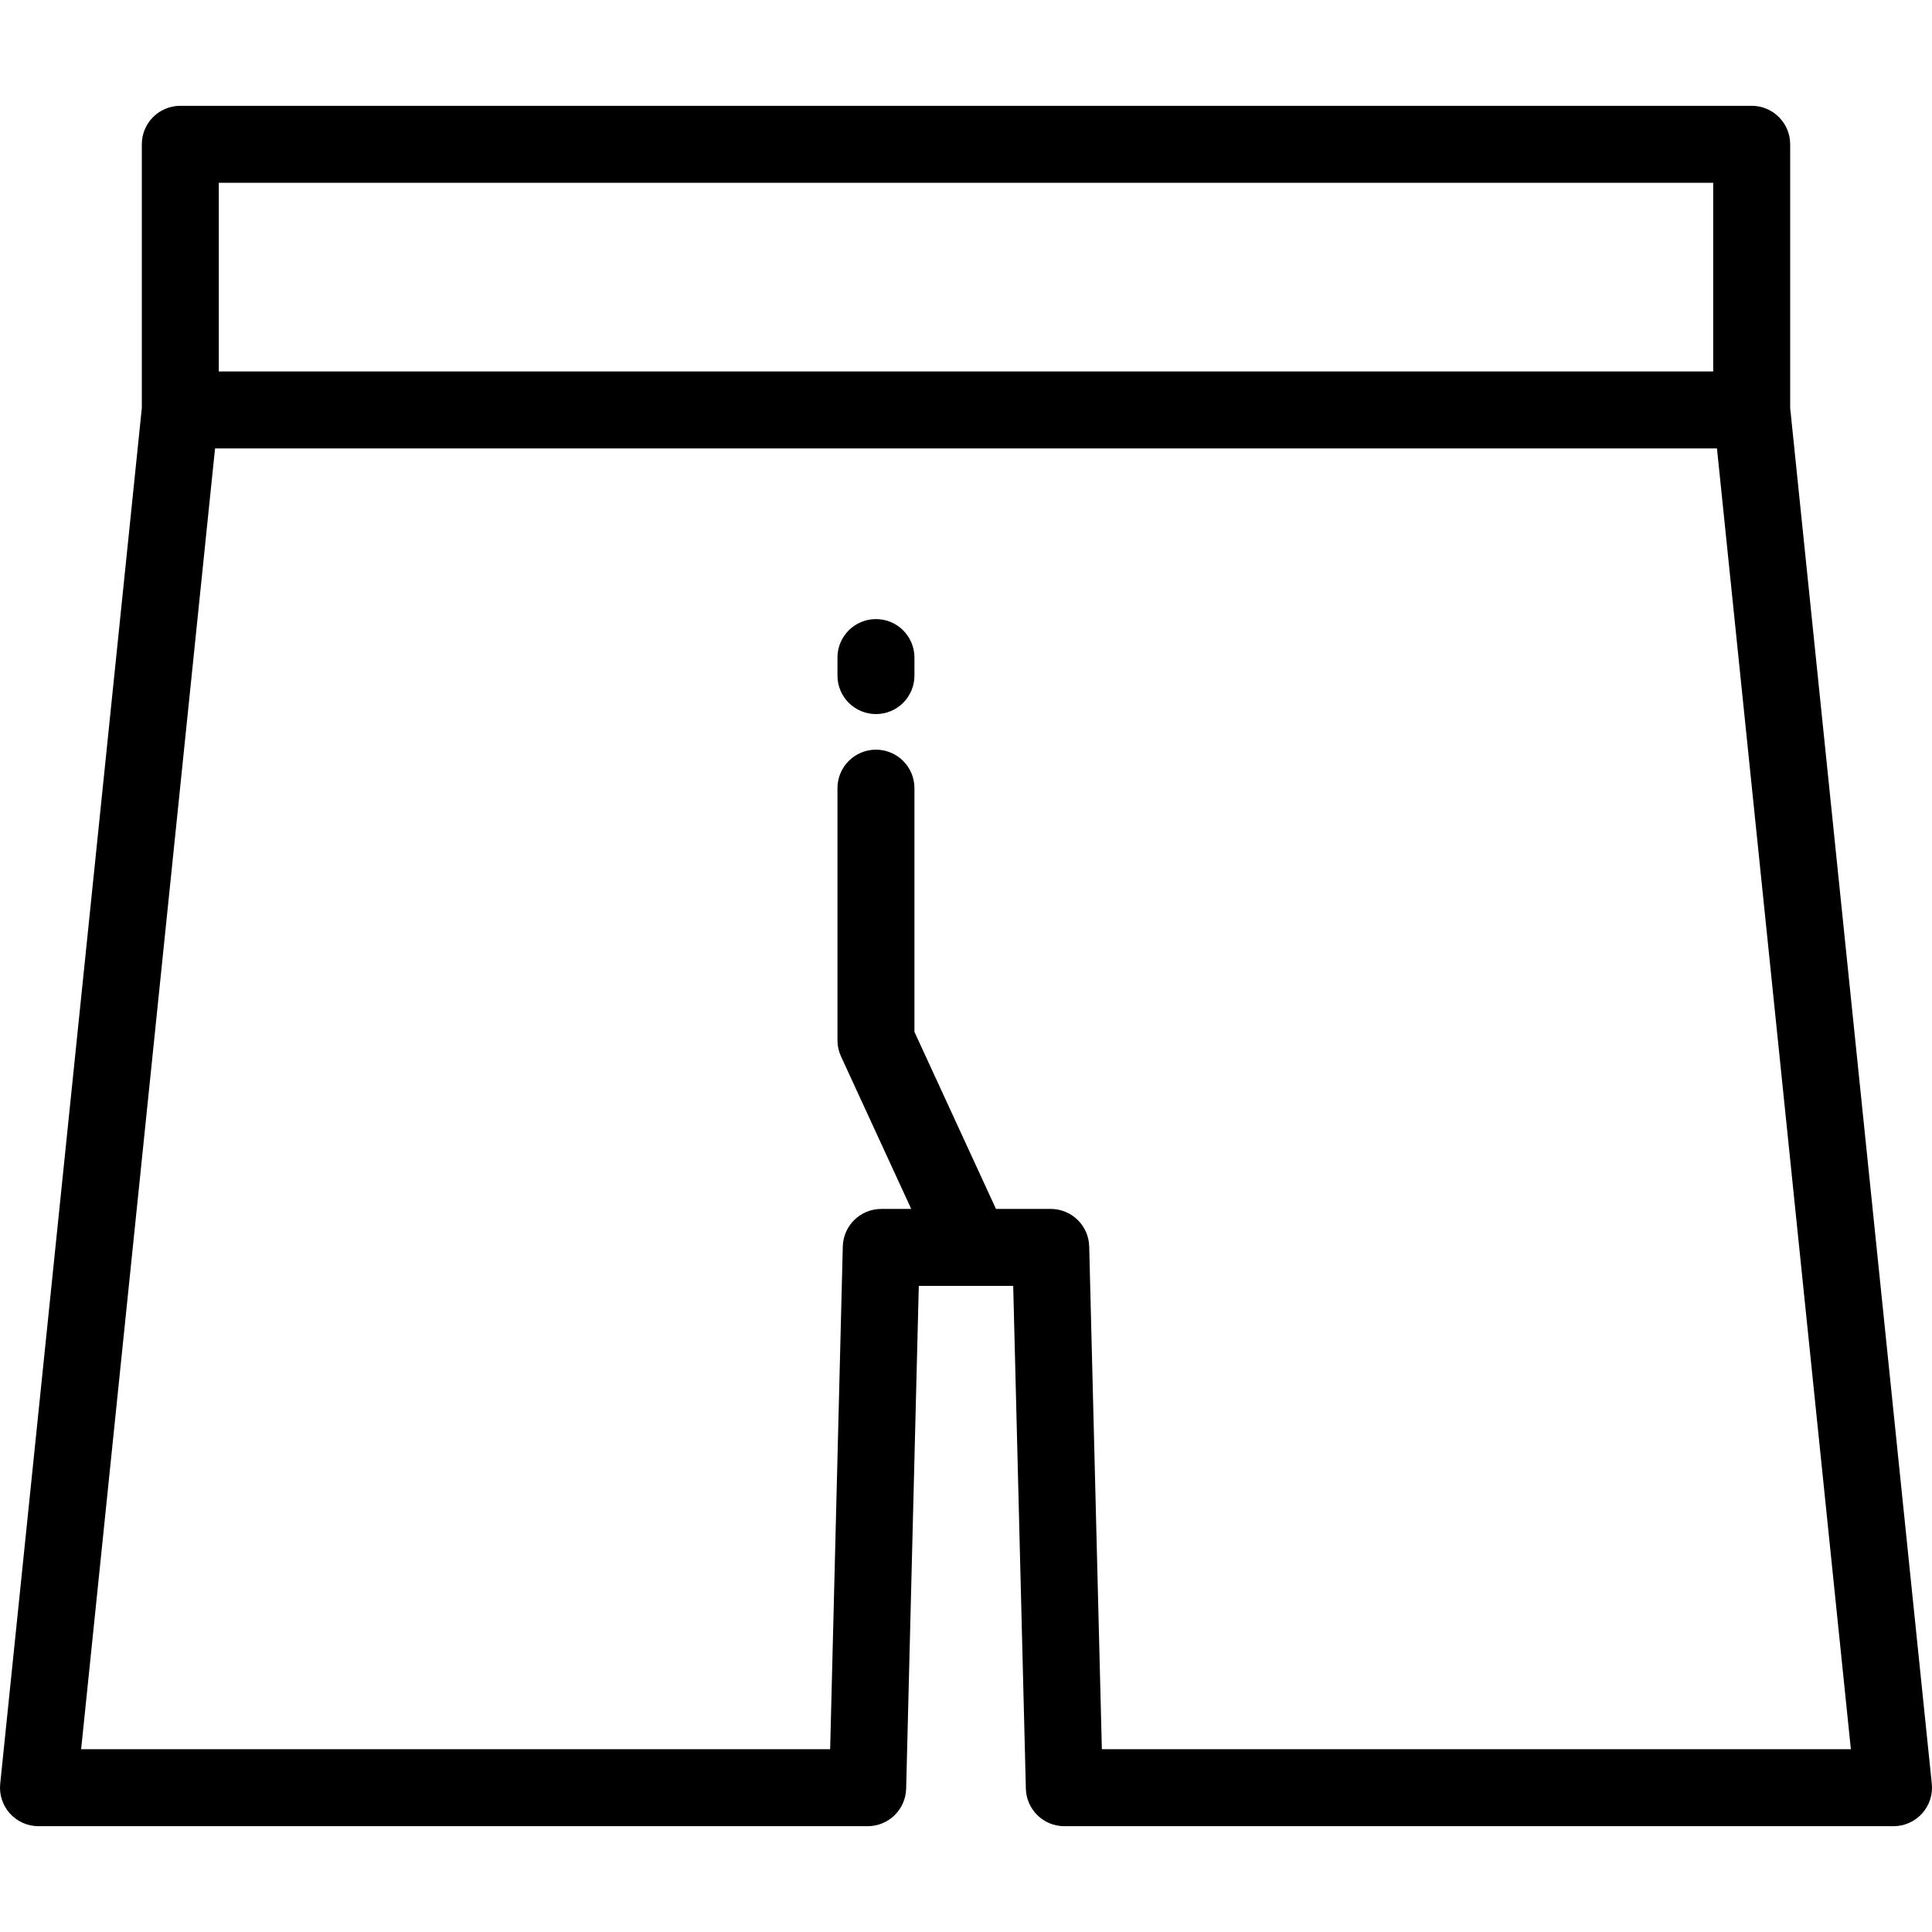 <?xml version="1.0" encoding="iso-8859-1"?>
<!-- Uploaded to: SVG Repo, www.svgrepo.com, Generator: SVG Repo Mixer Tools -->
<svg fill="#000000" height="800px" width="800px" version="1.1" id="Layer_1" xmlns="http://www.w3.org/2000/svg" xmlns:xlink="http://www.w3.org/1999/xlink" 
	 viewBox="0 0 511.999 511.999" xml:space="preserve">
<g>
	<g>
		<path d="M511.946,472.714l-37.532-364.599V38.24c0-5.632-4.567-10.199-10.199-10.199H47.785c-5.633,0-10.199,4.567-10.199,10.199
			v69.876L0.054,472.714c-0.296,2.871,0.639,5.734,2.573,7.878s4.685,3.367,7.572,3.367h219.743c5.533,0,10.056-4.411,10.196-9.942
			l3.352-133.242h25.018l3.354,133.242c0.14,5.531,4.663,9.942,10.196,9.942h219.743c2.886,0,5.638-1.223,7.572-3.367
			C511.306,478.448,512.241,475.586,511.946,472.714z M57.984,48.439h396.031v50H57.984V48.439z M292.004,463.562v-0.001
			l-3.354-133.242c-0.14-5.531-4.663-9.942-10.196-9.942h-14.512l-21.606-46.923v-64.584c0-5.632-4.566-10.199-10.199-10.199
			s-10.199,4.567-10.199,10.199v66.82c0,1.473,0.319,2.928,0.935,4.266l18.612,40.422h-7.939c-5.533,0-10.056,4.411-10.196,9.942
			l-3.353,133.242H21.502l35.486-344.723h398.024l35.486,344.723H292.004z"/>
	</g>
</g>
<g>
	<g>
		<path d="M232.136,164.065c-5.633,0-10.199,4.567-10.199,10.199v4.773c0,5.632,4.566,10.199,10.199,10.199
			s10.199-4.567,10.199-10.199v-4.773C242.335,168.632,237.769,164.065,232.136,164.065z"/>
	</g>
</g>
</svg>